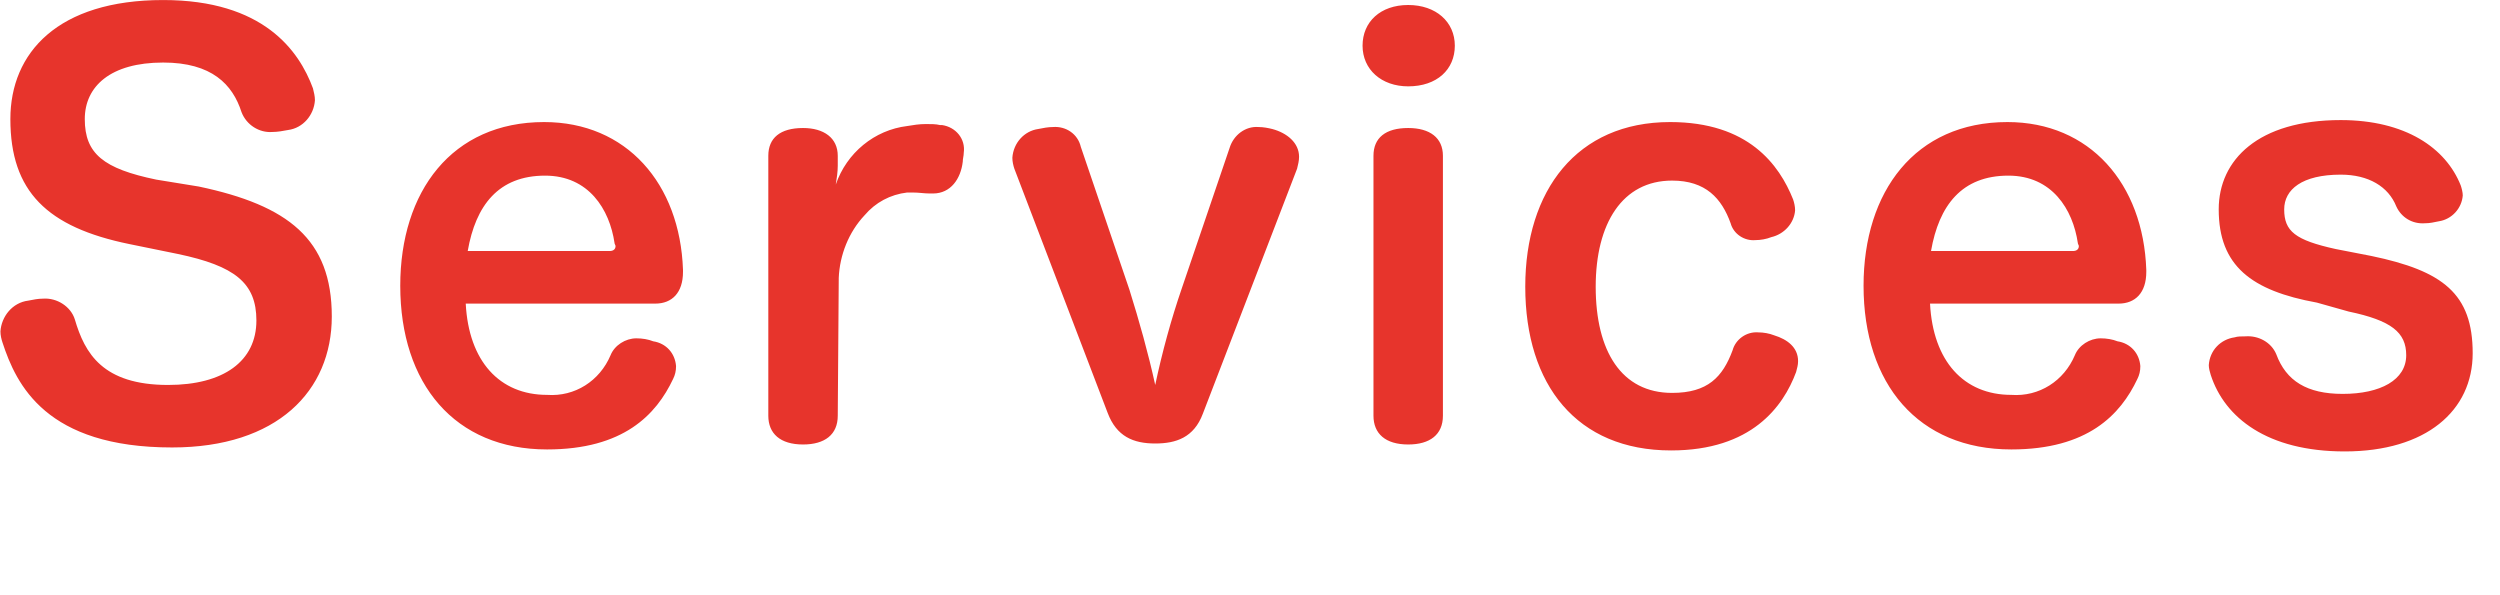 <svg xmlns="http://www.w3.org/2000/svg" viewBox="0 0 252 60"><path d="M15.746 18.104c-5.3-1.1-7.2-2.6-7.2-6.1 0-3.3 2.6-5.7 7.9-5.7 4.9 0 7 2.2 7.9 5 .5 1.3 1.8 2.1 3.1 2 .5 0 1.1-.1 1.6-.2 1.5-.2 2.6-1.5 2.7-3 0-.4-.1-.8-.2-1.2-1.4-3.8-5-8.9-15.1-8.9-10.6 0-15.4 5.3-15.4 12 0 7.3 3.7 10.9 12 12.6l4.9 1c5.7 1.2 7.9 2.9 7.9 6.7 0 4.1-3.3 6.5-8.9 6.5-6.6 0-8.4-3.2-9.4-6.6-.4-1.3-1.8-2.2-3.2-2.1-.5 0-1 .1-1.5.2-1.6.2-2.7 1.6-2.8 3.1 0 .4.1.8.2 1.1 1.4 4.3 4.4 10.6 17.1 10.6 10.6 0 16.1-5.7 16.1-13.2 0-7.8-4.4-11.2-13.4-13.1l-4.3-.7zm50.3 12.5c1.7 0 2.8-1.1 2.8-3.2v-.2c-.3-8.7-5.7-14.9-14-14.9-9.3 0-14.5 7-14.5 16.5 0 9.9 5.5 16.5 14.8 16.5 7.7 0 11-3.5 12.7-7.1.2-.4.3-.8.3-1.3-.1-1.3-1-2.3-2.3-2.5-.5-.2-1.1-.3-1.7-.3-1.1 0-2.2.7-2.6 1.7-1.1 2.6-3.6 4.2-6.4 4-4.8 0-7.9-3.4-8.2-9.2h19.1zm-18.9-5.3c.8-4.6 3.1-7.6 7.8-7.6 4.4 0 6.5 3.4 7 6.8 0 .1.1.2.1.3 0 .3-.2.5-.6.5h-14.3zm37.4 2.7c.1-2.3 1-4.6 2.6-6.3 1.1-1.3 2.6-2.1 4.3-2.3h.5c.7 0 1.2.1 1.8.1h.3c1.8 0 2.8-1.5 3-3.2 0-.3.1-.6.1-.9.2-1.4-.8-2.6-2.2-2.8h-.2c-.4-.1-.9-.1-1.4-.1-.7 0-1.3.1-1.9.2-3.3.4-6.1 2.7-7.2 5.9.1-.6.2-1.3.2-1.9v-1c0-1.8-1.4-2.8-3.5-2.8-2.3 0-3.5 1-3.5 2.8v26.2c0 1.8 1.2 2.9 3.5 2.9 2.2 0 3.5-1 3.5-2.9l.1-13.9zm34.6 1c-1.1 3.2-2 6.5-2.7 9.8-.7-3.2-1.6-6.4-2.6-9.6l-4.9-14.4c-.3-1.3-1.5-2.1-2.8-2-.5 0-1 .1-1.5.2-1.4.2-2.5 1.4-2.6 2.9 0 .4.1.8.2 1.1l9.4 24.6c.9 2.4 2.6 3.1 4.8 3.1 2.1 0 3.9-.6 4.8-3l9.5-24.7c.1-.4.2-.8.2-1.2 0-1.4-1.2-2.4-2.7-2.8-.4-.1-.9-.2-1.4-.2-1.3-.1-2.5.8-2.9 2.1l-4.8 14.1zm19.3 12.9c0 1.8 1.2 2.9 3.5 2.9 2.2 0 3.5-1 3.5-2.9v-26.2c0-1.8-1.3-2.8-3.5-2.8-2.3 0-3.5 1-3.5 2.8v26.2zm3.5-41.4c-2.8 0-4.6 1.7-4.6 4.1s1.9 4.1 4.6 4.1c2.9 0 4.7-1.7 4.7-4.1s-1.9-4.1-4.7-4.1zm26.4 11.8c-9.4 0-14.6 6.9-14.6 16.6 0 9.9 5.2 16.5 14.7 16.5 8.1 0 11.3-4.4 12.6-7.9.1-.4.2-.7.2-1.1 0-1.4-1.1-2.2-2.4-2.6-.5-.2-1.1-.3-1.6-.3-1.2-.1-2.3.7-2.6 1.8-1 2.7-2.5 4.3-6.1 4.3-5.1 0-7.7-4.2-7.7-10.7 0-6.4 2.7-10.7 7.7-10.7 3.4 0 5 1.8 5.9 4.3.3 1.1 1.4 1.8 2.5 1.7.5 0 1.1-.1 1.6-.3 1.3-.3 2.3-1.4 2.4-2.7 0-.4-.1-.8-.2-1.1-1.4-3.5-4.5-7.8-12.4-7.8zm45.2 18.3c1.7 0 2.8-1.1 2.8-3.2v-.2c-.3-8.7-5.7-14.9-14-14.9-9.3 0-14.5 7-14.5 16.5 0 9.9 5.5 16.5 14.9 16.5 7.7 0 11-3.5 12.7-7.1.2-.4.3-.8.3-1.3-.1-1.3-1-2.3-2.3-2.5-.5-.2-1.1-.3-1.7-.3-1.1 0-2.2.7-2.6 1.7-1.1 2.6-3.6 4.2-6.4 4-4.8 0-7.9-3.4-8.2-9.2h19zm-18.9-5.3c.8-4.6 3.1-7.6 7.8-7.6 4.4 0 6.5 3.4 7 6.8 0 .1.1.2.1.3 0 .3-.2.5-.6.5h-14.3zm42.1 6.1c4.3.9 5.8 2.1 5.8 4.4 0 2.5-2.6 3.9-6.4 3.9-3.6 0-5.7-1.3-6.7-4-.5-1.2-1.8-1.9-3.1-1.8-.4 0-.8 0-1.1.1-1.4.2-2.5 1.3-2.6 2.8 0 .3.1.7.2 1 1.4 4.3 5.7 7.7 13.5 7.7 8.2 0 12.9-4.1 12.9-9.9 0-6-3-8.3-10.2-9.8l-3.6-.7c-4.1-.9-5.2-1.8-5.2-4 0-2 1.8-3.5 5.7-3.5 2.8 0 4.8 1.2 5.6 3.2.5 1.1 1.6 1.8 2.9 1.7.5 0 .9-.1 1.4-.2 1.3-.2 2.3-1.3 2.4-2.6 0-.3-.1-.7-.2-1-1.5-3.8-5.6-6.6-12.1-6.6-8.3 0-12.3 4-12.3 9 0 5.7 3.3 8.2 9.9 9.4l3.2.9z" fill="#e7342c"/></svg>